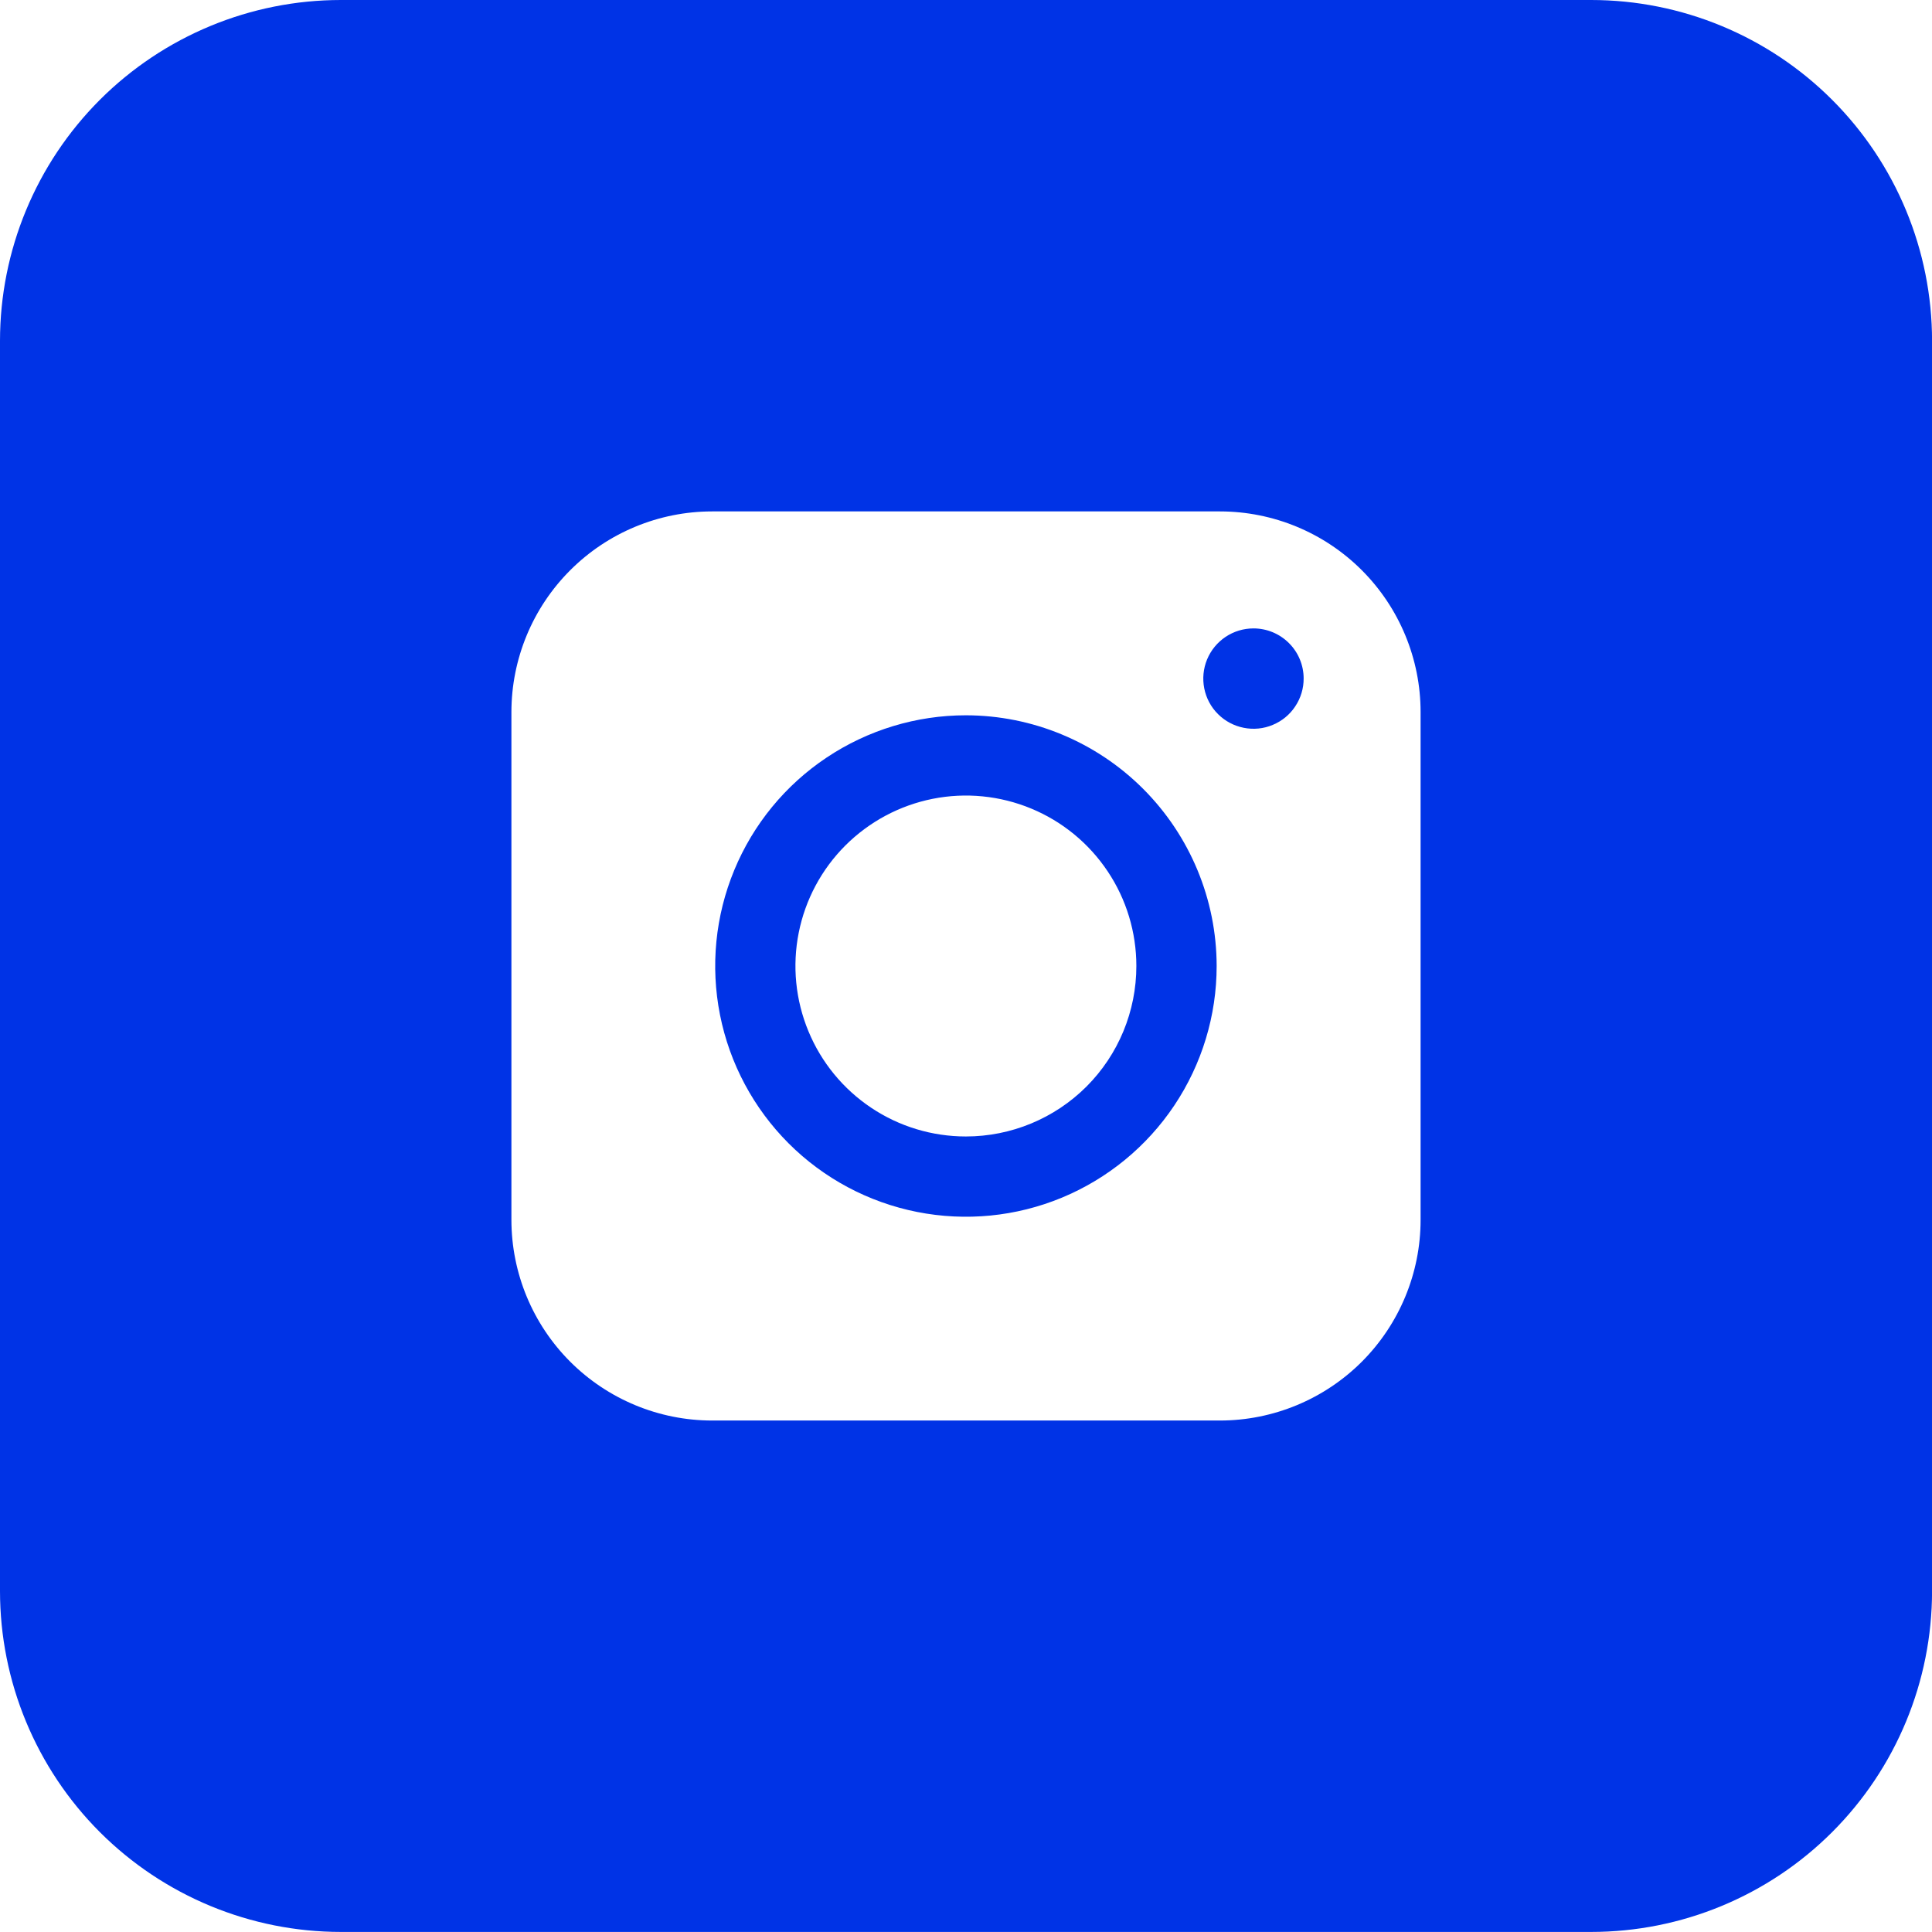 <svg width="34" height="34" viewBox="0 0 34 34" fill="none" xmlns="http://www.w3.org/2000/svg">
<path d="M22.059 11.059C21.884 11.059 21.713 11.111 21.568 11.208C21.423 11.305 21.31 11.443 21.243 11.604C21.176 11.766 21.159 11.944 21.193 12.115C21.227 12.286 21.311 12.444 21.435 12.567C21.559 12.691 21.716 12.774 21.888 12.808C22.059 12.842 22.237 12.825 22.398 12.757C22.56 12.69 22.698 12.577 22.794 12.431C22.891 12.286 22.943 12.115 22.942 11.94C22.942 11.706 22.849 11.482 22.683 11.317C22.517 11.151 22.293 11.059 22.059 11.059Z" fill="#0033E6"/>
<path d="M16.998 12.588C16.126 12.588 15.273 12.847 14.547 13.332C13.821 13.816 13.256 14.505 12.922 15.312C12.588 16.118 12.501 17.005 12.671 17.861C12.841 18.717 13.261 19.503 13.878 20.121C14.495 20.738 15.282 21.158 16.138 21.328C16.994 21.498 17.881 21.411 18.687 21.077C19.493 20.743 20.183 20.177 20.667 19.452C21.152 18.726 21.411 17.873 21.411 17C21.41 15.831 20.944 14.709 20.117 13.882C19.29 13.055 18.168 12.589 16.998 12.588ZM16.998 20C16.405 20 15.825 19.825 15.332 19.495C14.838 19.165 14.454 18.697 14.227 18.148C14 17.6 13.94 16.997 14.056 16.415C14.172 15.833 14.457 15.299 14.877 14.879C15.297 14.46 15.831 14.174 16.413 14.058C16.995 13.942 17.598 14.002 18.147 14.229C18.695 14.456 19.163 14.84 19.493 15.334C19.823 15.827 19.998 16.407 19.998 17C19.998 17.796 19.683 18.559 19.12 19.122C18.557 19.684 17.794 20 16.998 20Z" fill="#0033E6"/>
<path d="M28.001 0H6C4.409 0 2.883 0.632 1.757 1.757C0.632 2.883 0 4.409 0 6V27.999C0 29.59 0.632 31.116 1.757 32.242C2.883 33.367 4.409 33.999 6 33.999H28.001C29.592 33.999 31.118 33.367 32.243 32.242C33.369 31.116 34.001 29.59 34.001 27.999V6C34.001 4.409 33.369 2.883 32.243 1.757C31.118 0.632 29.592 0 28.001 0ZM25 21.469C25 22.405 24.627 23.302 23.966 23.964C23.304 24.625 22.407 24.998 21.471 24.999H12.53C11.594 24.998 10.697 24.625 10.035 23.964C9.373 23.302 9.001 22.405 9 21.469V12.53C9.001 11.594 9.373 10.697 10.035 10.035C10.697 9.373 11.594 9.001 12.53 9H21.471C22.407 9.001 23.304 9.373 23.966 10.035C24.627 10.697 25 11.594 25 12.53V21.469Z" fill="#0033E6"/>
</svg>
